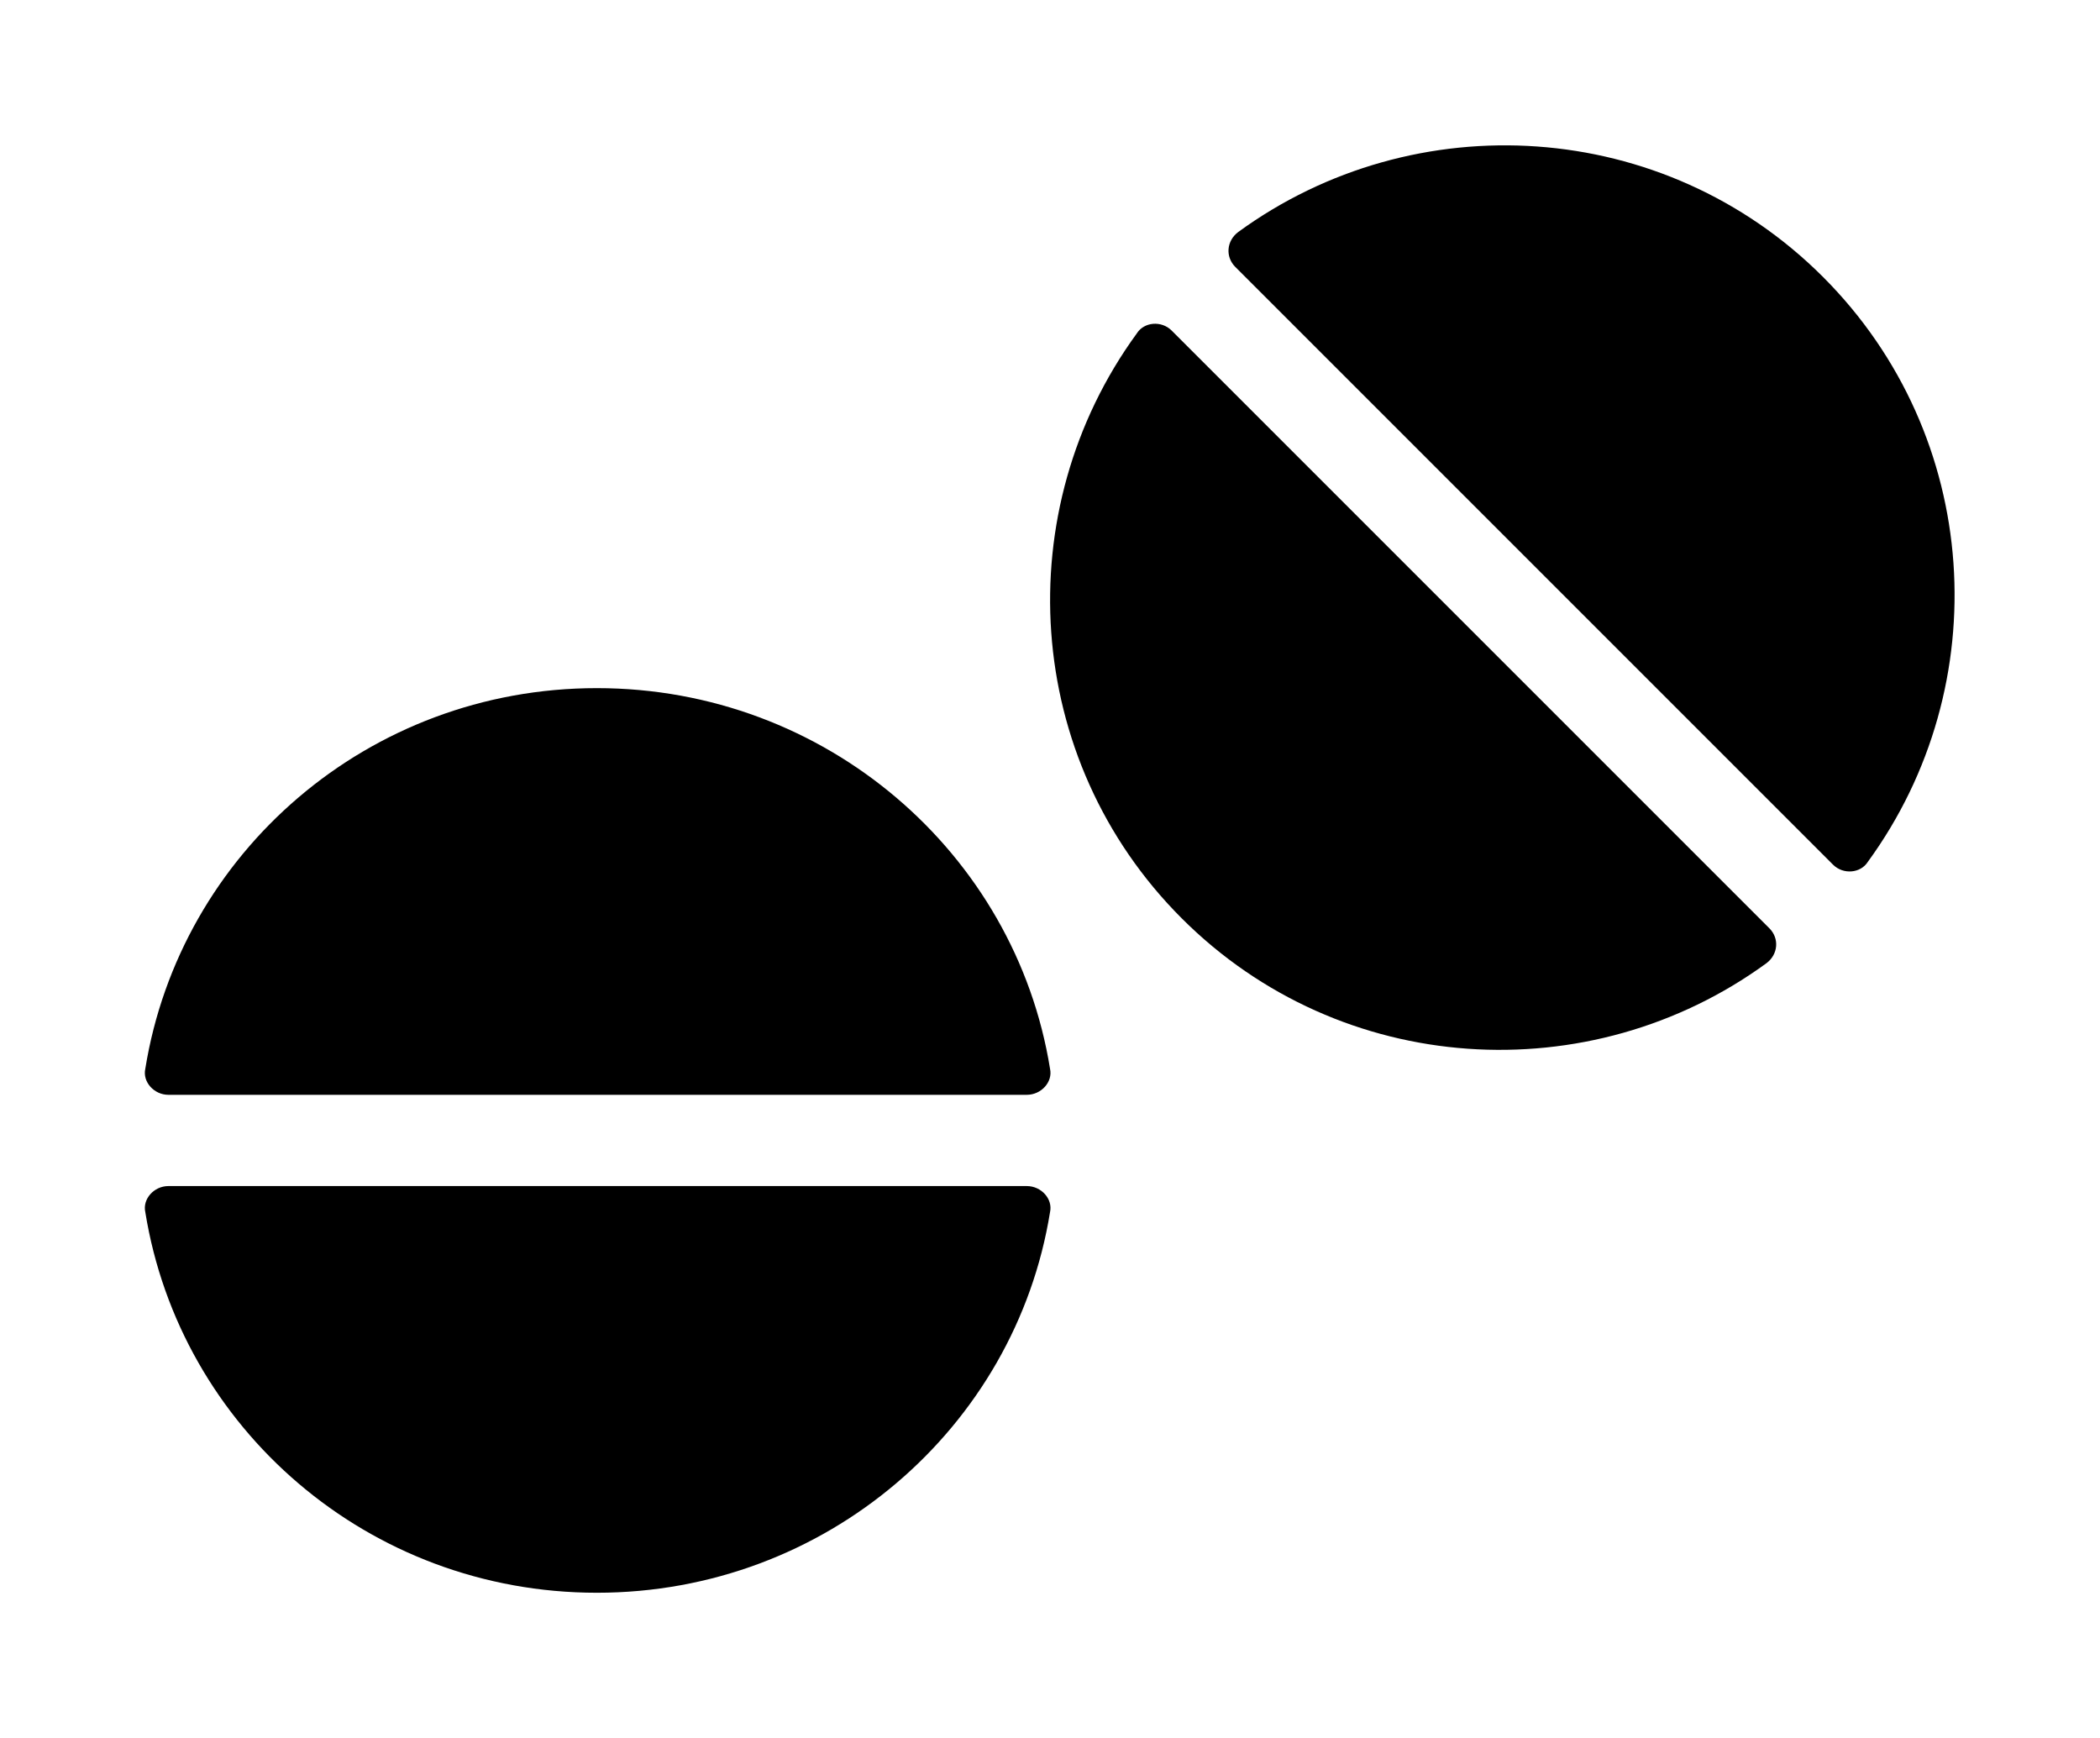 <?xml version='1.0' encoding='UTF-8'?>
<!-- This file was generated by dvisvgm 2.13.3 -->
<svg version='1.1' xmlns='http://www.w3.org/2000/svg' xmlns:xlink='http://www.w3.org/1999/xlink' viewBox='-192.6 -192.6 38.663 32'>
<title>\faTablets</title>
<desc Packages=''/>
<defs>
<path id='g0-83' d='M3.108-4.981C1.534-4.981 .239-3.846 0-2.361C-.02-2.271 .06-2.182 .159-2.182H6.067C6.167-2.182 6.247-2.271 6.227-2.361C5.988-3.846 4.682-4.981 3.108-4.981ZM6.067-1.554H.159C.06-1.554-.02-1.465 0-1.375C.239 .11 1.534 1.245 3.108 1.245S5.988 .11 6.227-1.375C6.247-1.465 6.167-1.554 6.067-1.554ZM11.547-7.811C10.451-8.907 8.737-9.006 7.522-8.12C7.442-8.06 7.432-7.95 7.502-7.88L11.616-3.766C11.686-3.696 11.806-3.706 11.856-3.786C12.742-5.001 12.643-6.715 11.547-7.811ZM7.064-7.442C6.994-7.512 6.874-7.502 6.824-7.422C5.938-6.207 6.037-4.493 7.133-3.397S9.943-2.202 11.158-3.088C11.238-3.148 11.248-3.258 11.178-3.328L7.064-7.442Z'/>
</defs>
<g id='page1' transform='scale(2.675)'>
<use x='-71' y='-62.283' xlink:href='#g0-83'/>
</g>
</svg>
